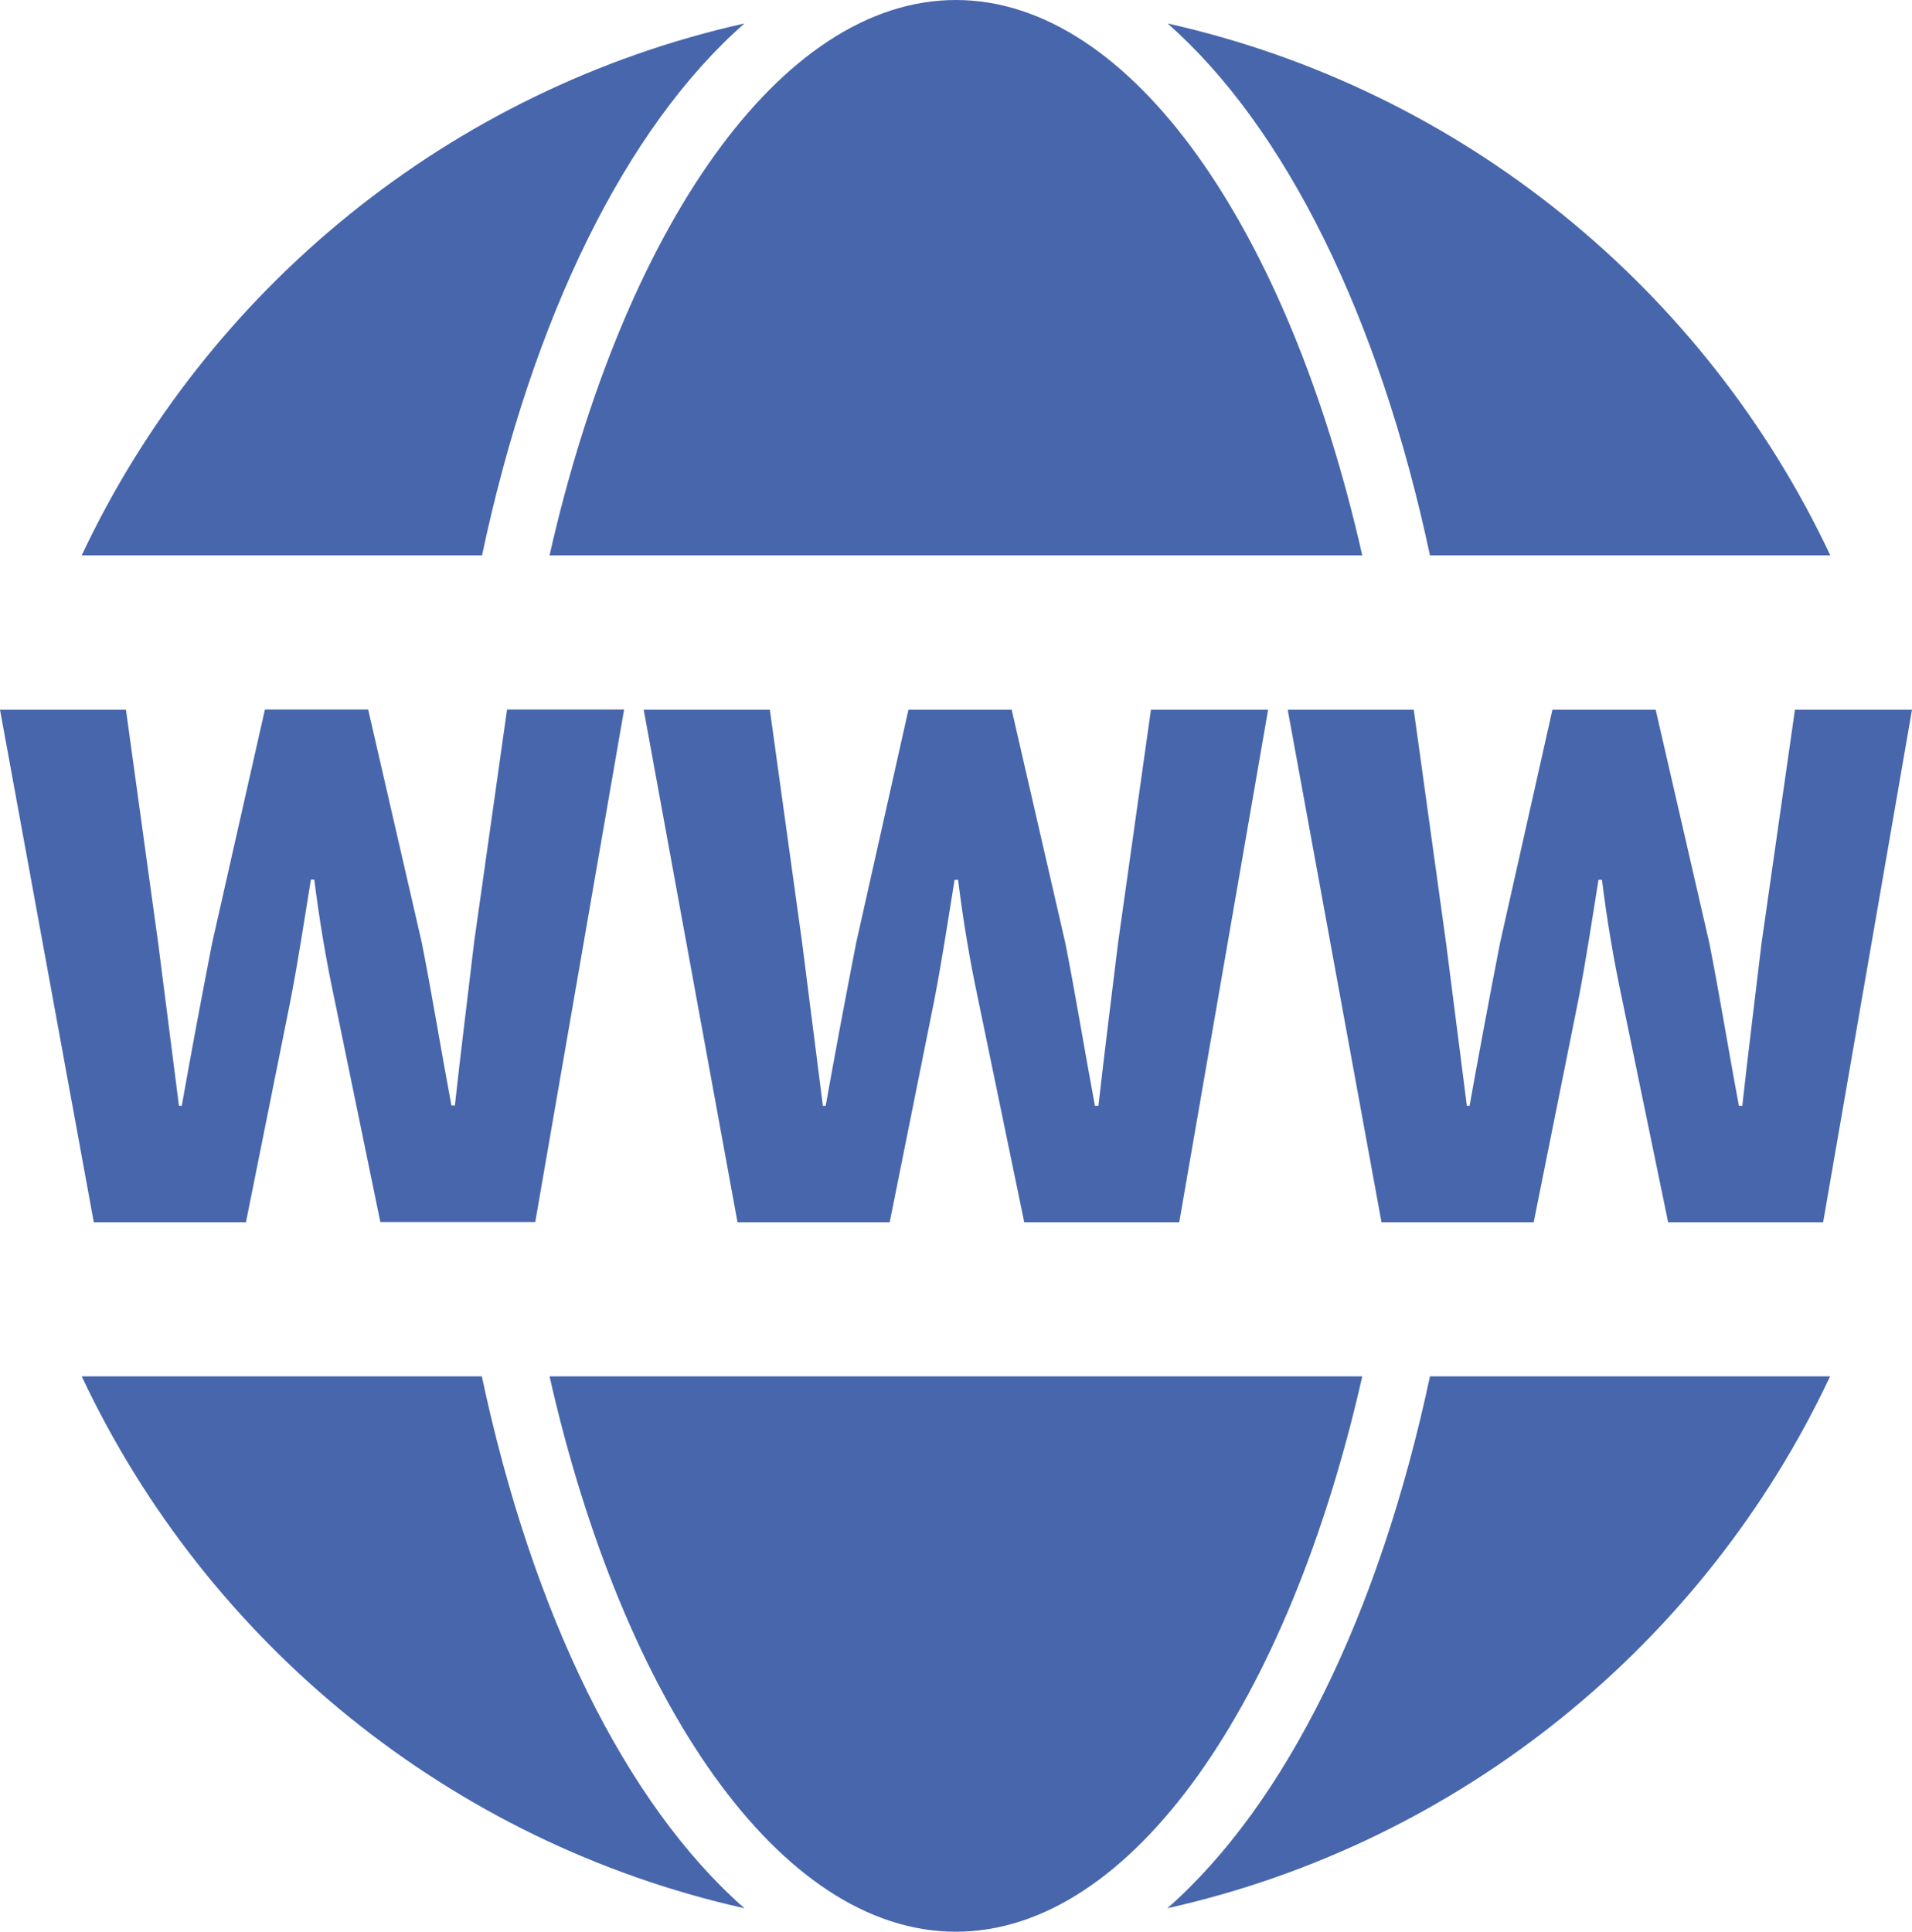 <svg xmlns="http://www.w3.org/2000/svg" xmlns:xlink="http://www.w3.org/1999/xlink" width="19.797" height="20" viewBox="0 0 19.797 20" fill="none">
<path d="M14.806 5.75L18.951 5.75C17.654 2.993 15.134 0.924 12.089 0.243C13.312 1.319 14.281 3.283 14.806 5.75ZM12.087 19.757C15.132 19.076 17.652 17.007 18.949 14.25L14.806 14.25C14.281 16.716 13.312 18.681 12.087 19.757ZM5.69 14.25C6.451 17.614 8.071 20 9.897 20C11.723 20 13.344 17.614 14.105 14.25L5.69 14.25ZM14.105 5.75C13.344 2.386 11.723 0 9.897 0C8.071 0 6.451 2.386 5.69 5.75L14.105 5.75ZM7.708 0.243C4.663 0.924 2.143 2.993 0.846 5.75L4.991 5.75C5.513 3.283 6.482 1.319 7.708 0.243ZM4.989 14.25L0.846 14.25C2.143 17.007 4.663 19.076 7.708 19.757C6.482 18.681 5.513 16.716 4.989 14.25ZM2.547 12.652L3.011 10.341C3.089 9.935 3.154 9.507 3.219 9.107L3.254 9.107C3.304 9.507 3.375 9.935 3.462 10.341L3.938 12.652L5.542 12.652L6.462 7.346L5.25 7.346L4.908 9.763C4.844 10.312 4.772 10.875 4.71 11.446L4.674 11.446C4.567 10.875 4.475 10.306 4.368 9.763L3.812 7.346L2.743 7.346L2.196 9.766C2.089 10.315 1.982 10.886 1.882 11.449L1.853 11.449L1.638 9.766L1.304 7.348L0 7.348L0.971 12.654L2.547 12.654L2.547 12.652ZM11.373 11.449L11.337 11.449C11.23 10.877 11.138 10.308 11.031 9.766L10.475 7.348L9.406 7.348L8.864 9.766C8.757 10.315 8.65 10.886 8.549 11.449L8.52 11.449L8.306 9.766L7.971 7.348L6.665 7.348L7.636 12.654L9.212 12.654L9.676 10.344C9.754 9.938 9.819 9.509 9.884 9.109L9.92 9.109C9.969 9.509 10.04 9.938 10.127 10.344L10.605 12.654L12.21 12.654L13.13 7.348L11.917 7.348L11.576 9.766C11.509 10.315 11.438 10.877 11.373 11.449ZM18.239 9.766C18.174 10.315 18.103 10.877 18.04 11.449L18.005 11.449C17.897 10.877 17.806 10.308 17.699 9.766L17.143 7.348L16.074 7.348L15.531 9.766C15.424 10.315 15.317 10.886 15.216 11.449L15.188 11.449L14.973 9.766L14.638 7.348L13.333 7.348L14.304 12.654L15.88 12.654L16.344 10.344C16.422 9.938 16.487 9.509 16.551 9.109L16.587 9.109C16.636 9.509 16.708 9.938 16.795 10.344L17.272 12.654L18.877 12.654L19.797 7.348L18.585 7.348L18.239 9.766Z"   fill="#4766AC" >
</path>
</svg>
